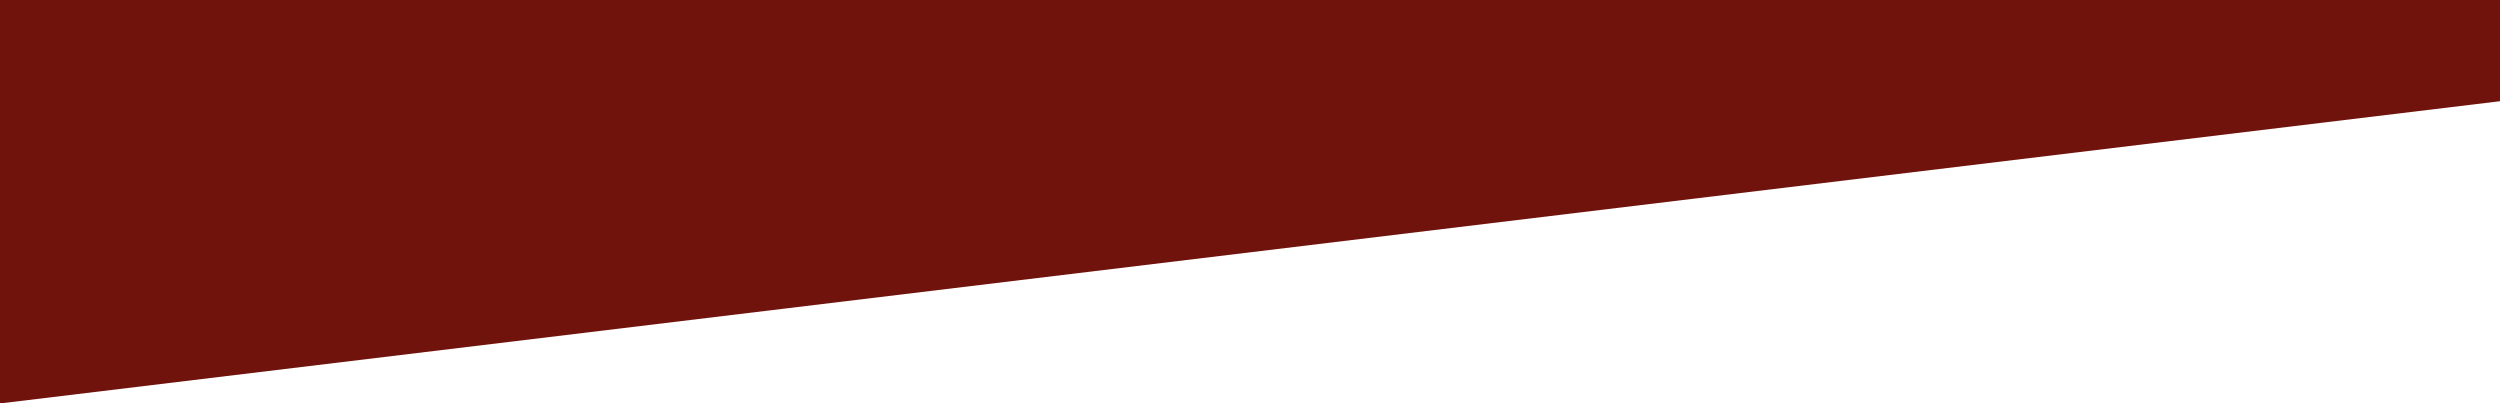 <?xml version="1.0" encoding="UTF-8"?>
<svg id="Laag_2" data-name="Laag 2" xmlns="http://www.w3.org/2000/svg" viewBox="0 0 988 159.44">
  <defs>
    <style>
      .cls-1 {
        fill: #70130c;
      }
    </style>
  </defs>
  <g id="Laag_1-2" data-name="Laag 1">
    <polygon class="cls-1" points="0 0 0 159.44 988 40 988 0 0 0"/>
  </g>
</svg>